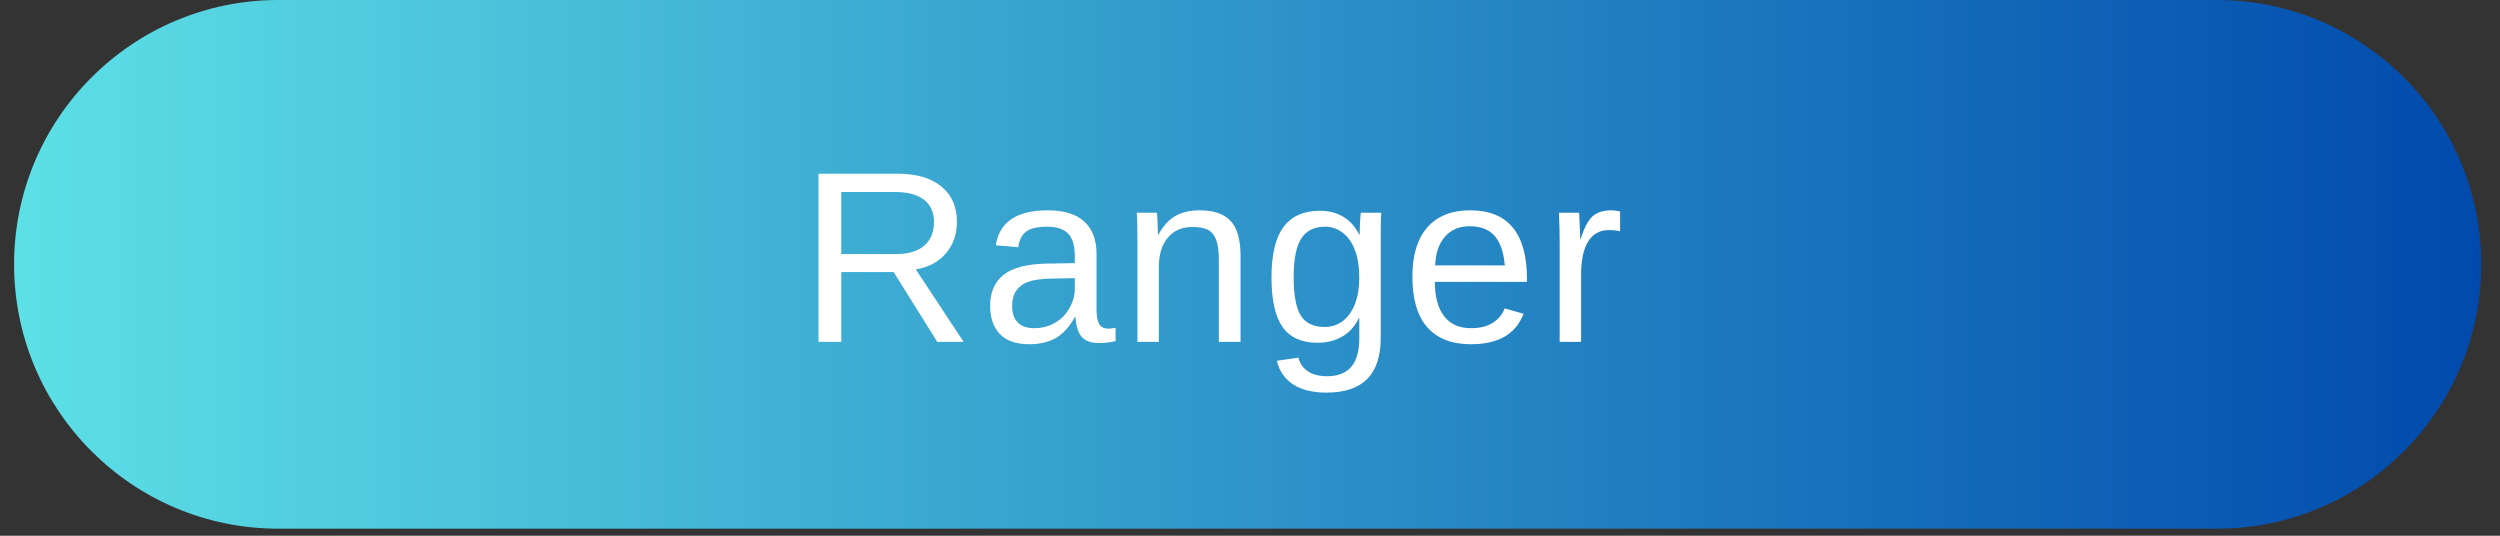 <?xml version="1.0" encoding="UTF-8"?> <svg xmlns="http://www.w3.org/2000/svg" xmlns:xlink="http://www.w3.org/1999/xlink" width="350" zoomAndPan="magnify" viewBox="0 0 262.5 56.25" height="75" preserveAspectRatio="xMidYMid meet" version="1.0"><rect x="0" y="0" width="262.5" height="56.25" fill="#333333" stroke="none"/><defs><g></g><clipPath id="ca2ae86bb6"><path d="M 1.48 0 L 260.523 0 L 260.523 55.512 L 1.48 55.512 Z M 1.48 0 " clip-rule="nonzero"></path></clipPath><clipPath id="b90286ff84"><path d="M 232.77 0 C 248.102 0 260.527 12.426 260.527 27.754 C 260.527 43.082 248.102 55.512 232.77 55.512 L 29.234 55.512 C 13.906 55.512 1.48 43.082 1.48 27.754 C 1.48 12.426 13.906 0 29.234 0 Z M 232.77 0 " clip-rule="nonzero"></path></clipPath><linearGradient x1="0.005" gradientTransform="matrix(0.217, 0, 0, 0.217, 1.479, -0)" y1="128" x2="1194.667" gradientUnits="userSpaceOnUse" y2="128" id="841305e9b8"><stop stop-opacity="1" stop-color="rgb(36.499%, 87.799%, 90.199%)" offset="0"></stop><stop stop-opacity="1" stop-color="rgb(36.356%, 87.569%, 90.111%)" offset="0.004"></stop><stop stop-opacity="1" stop-color="rgb(36.214%, 87.34%, 90.024%)" offset="0.008"></stop><stop stop-opacity="1" stop-color="rgb(36.07%, 87.109%, 89.937%)" offset="0.012"></stop><stop stop-opacity="1" stop-color="rgb(35.928%, 86.88%, 89.85%)" offset="0.016"></stop><stop stop-opacity="1" stop-color="rgb(35.785%, 86.65%, 89.761%)" offset="0.02"></stop><stop stop-opacity="1" stop-color="rgb(35.643%, 86.421%, 89.674%)" offset="0.023"></stop><stop stop-opacity="1" stop-color="rgb(35.501%, 86.191%, 89.586%)" offset="0.027"></stop><stop stop-opacity="1" stop-color="rgb(35.359%, 85.962%, 89.499%)" offset="0.031"></stop><stop stop-opacity="1" stop-color="rgb(35.216%, 85.732%, 89.41%)" offset="0.035"></stop><stop stop-opacity="1" stop-color="rgb(35.074%, 85.503%, 89.323%)" offset="0.039"></stop><stop stop-opacity="1" stop-color="rgb(34.93%, 85.272%, 89.236%)" offset="0.043"></stop><stop stop-opacity="1" stop-color="rgb(34.789%, 85.043%, 89.149%)" offset="0.047"></stop><stop stop-opacity="1" stop-color="rgb(34.645%, 84.813%, 89.061%)" offset="0.051"></stop><stop stop-opacity="1" stop-color="rgb(34.503%, 84.584%, 88.974%)" offset="0.055"></stop><stop stop-opacity="1" stop-color="rgb(34.36%, 84.354%, 88.885%)" offset="0.059"></stop><stop stop-opacity="1" stop-color="rgb(34.218%, 84.123%, 88.799%)" offset="0.062"></stop><stop stop-opacity="1" stop-color="rgb(34.074%, 83.893%, 88.712%)" offset="0.066"></stop><stop stop-opacity="1" stop-color="rgb(33.932%, 83.664%, 88.625%)" offset="0.07"></stop><stop stop-opacity="1" stop-color="rgb(33.789%, 83.434%, 88.536%)" offset="0.074"></stop><stop stop-opacity="1" stop-color="rgb(33.647%, 83.205%, 88.449%)" offset="0.078"></stop><stop stop-opacity="1" stop-color="rgb(33.504%, 82.974%, 88.361%)" offset="0.082"></stop><stop stop-opacity="1" stop-color="rgb(33.362%, 82.745%, 88.274%)" offset="0.086"></stop><stop stop-opacity="1" stop-color="rgb(33.218%, 82.515%, 88.187%)" offset="0.09"></stop><stop stop-opacity="1" stop-color="rgb(33.076%, 82.286%, 88.1%)" offset="0.094"></stop><stop stop-opacity="1" stop-color="rgb(32.935%, 82.056%, 88.011%)" offset="0.098"></stop><stop stop-opacity="1" stop-color="rgb(32.793%, 81.827%, 87.924%)" offset="0.102"></stop><stop stop-opacity="1" stop-color="rgb(32.649%, 81.596%, 87.836%)" offset="0.105"></stop><stop stop-opacity="1" stop-color="rgb(32.507%, 81.367%, 87.749%)" offset="0.109"></stop><stop stop-opacity="1" stop-color="rgb(32.364%, 81.137%, 87.662%)" offset="0.113"></stop><stop stop-opacity="1" stop-color="rgb(32.222%, 80.908%, 87.575%)" offset="0.117"></stop><stop stop-opacity="1" stop-color="rgb(32.079%, 80.678%, 87.486%)" offset="0.121"></stop><stop stop-opacity="1" stop-color="rgb(31.937%, 80.449%, 87.399%)" offset="0.125"></stop><stop stop-opacity="1" stop-color="rgb(31.793%, 80.219%, 87.311%)" offset="0.129"></stop><stop stop-opacity="1" stop-color="rgb(31.651%, 79.99%, 87.224%)" offset="0.133"></stop><stop stop-opacity="1" stop-color="rgb(31.508%, 79.759%, 87.137%)" offset="0.137"></stop><stop stop-opacity="1" stop-color="rgb(31.366%, 79.53%, 87.05%)" offset="0.141"></stop><stop stop-opacity="1" stop-color="rgb(31.223%, 79.3%, 86.961%)" offset="0.145"></stop><stop stop-opacity="1" stop-color="rgb(31.081%, 79.071%, 86.874%)" offset="0.148"></stop><stop stop-opacity="1" stop-color="rgb(30.937%, 78.841%, 86.786%)" offset="0.152"></stop><stop stop-opacity="1" stop-color="rgb(30.795%, 78.612%, 86.699%)" offset="0.156"></stop><stop stop-opacity="1" stop-color="rgb(30.653%, 78.381%, 86.61%)" offset="0.16"></stop><stop stop-opacity="1" stop-color="rgb(30.511%, 78.152%, 86.523%)" offset="0.164"></stop><stop stop-opacity="1" stop-color="rgb(30.368%, 77.922%, 86.436%)" offset="0.168"></stop><stop stop-opacity="1" stop-color="rgb(30.226%, 77.693%, 86.349%)" offset="0.172"></stop><stop stop-opacity="1" stop-color="rgb(30.083%, 77.463%, 86.261%)" offset="0.176"></stop><stop stop-opacity="1" stop-color="rgb(29.941%, 77.234%, 86.174%)" offset="0.18"></stop><stop stop-opacity="1" stop-color="rgb(29.797%, 77.003%, 86.086%)" offset="0.184"></stop><stop stop-opacity="1" stop-color="rgb(29.655%, 76.775%, 85.999%)" offset="0.188"></stop><stop stop-opacity="1" stop-color="rgb(29.512%, 76.544%, 85.912%)" offset="0.191"></stop><stop stop-opacity="1" stop-color="rgb(29.37%, 76.315%, 85.825%)" offset="0.195"></stop><stop stop-opacity="1" stop-color="rgb(29.227%, 76.085%, 85.736%)" offset="0.199"></stop><stop stop-opacity="1" stop-color="rgb(29.085%, 75.856%, 85.649%)" offset="0.203"></stop><stop stop-opacity="1" stop-color="rgb(28.941%, 75.626%, 85.561%)" offset="0.207"></stop><stop stop-opacity="1" stop-color="rgb(28.799%, 75.395%, 85.474%)" offset="0.211"></stop><stop stop-opacity="1" stop-color="rgb(28.656%, 75.165%, 85.387%)" offset="0.215"></stop><stop stop-opacity="1" stop-color="rgb(28.514%, 74.936%, 85.3%)" offset="0.219"></stop><stop stop-opacity="1" stop-color="rgb(28.372%, 74.706%, 85.211%)" offset="0.223"></stop><stop stop-opacity="1" stop-color="rgb(28.23%, 74.477%, 85.124%)" offset="0.227"></stop><stop stop-opacity="1" stop-color="rgb(28.087%, 74.246%, 85.036%)" offset="0.23"></stop><stop stop-opacity="1" stop-color="rgb(27.945%, 74.017%, 84.949%)" offset="0.234"></stop><stop stop-opacity="1" stop-color="rgb(27.802%, 73.787%, 84.862%)" offset="0.238"></stop><stop stop-opacity="1" stop-color="rgb(27.66%, 73.558%, 84.775%)" offset="0.242"></stop><stop stop-opacity="1" stop-color="rgb(27.516%, 73.328%, 84.686%)" offset="0.246"></stop><stop stop-opacity="1" stop-color="rgb(27.374%, 73.099%, 84.599%)" offset="0.25"></stop><stop stop-opacity="1" stop-color="rgb(27.231%, 72.868%, 84.511%)" offset="0.254"></stop><stop stop-opacity="1" stop-color="rgb(27.089%, 72.639%, 84.424%)" offset="0.258"></stop><stop stop-opacity="1" stop-color="rgb(26.945%, 72.409%, 84.337%)" offset="0.262"></stop><stop stop-opacity="1" stop-color="rgb(26.804%, 72.18%, 84.25%)" offset="0.266"></stop><stop stop-opacity="1" stop-color="rgb(26.66%, 71.95%, 84.161%)" offset="0.27"></stop><stop stop-opacity="1" stop-color="rgb(26.518%, 71.721%, 84.074%)" offset="0.273"></stop><stop stop-opacity="1" stop-color="rgb(26.375%, 71.49%, 83.986%)" offset="0.277"></stop><stop stop-opacity="1" stop-color="rgb(26.233%, 71.262%, 83.899%)" offset="0.281"></stop><stop stop-opacity="1" stop-color="rgb(26.091%, 71.031%, 83.81%)" offset="0.285"></stop><stop stop-opacity="1" stop-color="rgb(25.949%, 70.802%, 83.723%)" offset="0.289"></stop><stop stop-opacity="1" stop-color="rgb(25.806%, 70.572%, 83.636%)" offset="0.293"></stop><stop stop-opacity="1" stop-color="rgb(25.664%, 70.343%, 83.549%)" offset="0.297"></stop><stop stop-opacity="1" stop-color="rgb(25.52%, 70.113%, 83.461%)" offset="0.301"></stop><stop stop-opacity="1" stop-color="rgb(25.378%, 69.884%, 83.374%)" offset="0.305"></stop><stop stop-opacity="1" stop-color="rgb(25.235%, 69.653%, 83.286%)" offset="0.309"></stop><stop stop-opacity="1" stop-color="rgb(25.093%, 69.424%, 83.199%)" offset="0.312"></stop><stop stop-opacity="1" stop-color="rgb(24.95%, 69.194%, 83.112%)" offset="0.316"></stop><stop stop-opacity="1" stop-color="rgb(24.808%, 68.965%, 83.025%)" offset="0.32"></stop><stop stop-opacity="1" stop-color="rgb(24.664%, 68.735%, 82.936%)" offset="0.324"></stop><stop stop-opacity="1" stop-color="rgb(24.522%, 68.506%, 82.849%)" offset="0.328"></stop><stop stop-opacity="1" stop-color="rgb(24.379%, 68.275%, 82.761%)" offset="0.332"></stop><stop stop-opacity="1" stop-color="rgb(24.237%, 68.047%, 82.674%)" offset="0.336"></stop><stop stop-opacity="1" stop-color="rgb(24.094%, 67.816%, 82.587%)" offset="0.34"></stop><stop stop-opacity="1" stop-color="rgb(23.952%, 67.587%, 82.5%)" offset="0.344"></stop><stop stop-opacity="1" stop-color="rgb(23.808%, 67.357%, 82.411%)" offset="0.348"></stop><stop stop-opacity="1" stop-color="rgb(23.666%, 67.126%, 82.324%)" offset="0.352"></stop><stop stop-opacity="1" stop-color="rgb(23.524%, 66.896%, 82.236%)" offset="0.355"></stop><stop stop-opacity="1" stop-color="rgb(23.383%, 66.667%, 82.149%)" offset="0.359"></stop><stop stop-opacity="1" stop-color="rgb(23.239%, 66.437%, 82.062%)" offset="0.363"></stop><stop stop-opacity="1" stop-color="rgb(23.097%, 66.208%, 81.975%)" offset="0.367"></stop><stop stop-opacity="1" stop-color="rgb(22.954%, 65.977%, 81.886%)" offset="0.371"></stop><stop stop-opacity="1" stop-color="rgb(22.812%, 65.749%, 81.799%)" offset="0.375"></stop><stop stop-opacity="1" stop-color="rgb(22.668%, 65.518%, 81.711%)" offset="0.379"></stop><stop stop-opacity="1" stop-color="rgb(22.527%, 65.289%, 81.624%)" offset="0.383"></stop><stop stop-opacity="1" stop-color="rgb(22.383%, 65.059%, 81.537%)" offset="0.387"></stop><stop stop-opacity="1" stop-color="rgb(22.241%, 64.83%, 81.45%)" offset="0.391"></stop><stop stop-opacity="1" stop-color="rgb(22.098%, 64.6%, 81.361%)" offset="0.395"></stop><stop stop-opacity="1" stop-color="rgb(21.956%, 64.371%, 81.274%)" offset="0.398"></stop><stop stop-opacity="1" stop-color="rgb(21.812%, 64.14%, 81.186%)" offset="0.402"></stop><stop stop-opacity="1" stop-color="rgb(21.671%, 63.911%, 81.099%)" offset="0.406"></stop><stop stop-opacity="1" stop-color="rgb(21.527%, 63.681%, 81.01%)" offset="0.41"></stop><stop stop-opacity="1" stop-color="rgb(21.385%, 63.452%, 80.923%)" offset="0.414"></stop><stop stop-opacity="1" stop-color="rgb(21.243%, 63.222%, 80.836%)" offset="0.418"></stop><stop stop-opacity="1" stop-color="rgb(21.101%, 62.993%, 80.75%)" offset="0.422"></stop><stop stop-opacity="1" stop-color="rgb(20.958%, 62.762%, 80.661%)" offset="0.426"></stop><stop stop-opacity="1" stop-color="rgb(20.816%, 62.534%, 80.574%)" offset="0.43"></stop><stop stop-opacity="1" stop-color="rgb(20.673%, 62.303%, 80.486%)" offset="0.434"></stop><stop stop-opacity="1" stop-color="rgb(20.531%, 62.074%, 80.399%)" offset="0.438"></stop><stop stop-opacity="1" stop-color="rgb(20.387%, 61.844%, 80.312%)" offset="0.441"></stop><stop stop-opacity="1" stop-color="rgb(20.245%, 61.615%, 80.225%)" offset="0.445"></stop><stop stop-opacity="1" stop-color="rgb(20.102%, 61.385%, 80.136%)" offset="0.449"></stop><stop stop-opacity="1" stop-color="rgb(19.96%, 61.156%, 80.049%)" offset="0.453"></stop><stop stop-opacity="1" stop-color="rgb(19.817%, 60.925%, 79.961%)" offset="0.457"></stop><stop stop-opacity="1" stop-color="rgb(19.675%, 60.696%, 79.874%)" offset="0.461"></stop><stop stop-opacity="1" stop-color="rgb(19.531%, 60.466%, 79.787%)" offset="0.465"></stop><stop stop-opacity="1" stop-color="rgb(19.389%, 60.237%, 79.7%)" offset="0.469"></stop><stop stop-opacity="1" stop-color="rgb(19.246%, 60.007%, 79.611%)" offset="0.473"></stop><stop stop-opacity="1" stop-color="rgb(19.104%, 59.778%, 79.524%)" offset="0.477"></stop><stop stop-opacity="1" stop-color="rgb(18.962%, 59.547%, 79.436%)" offset="0.48"></stop><stop stop-opacity="1" stop-color="rgb(18.82%, 59.319%, 79.349%)" offset="0.484"></stop><stop stop-opacity="1" stop-color="rgb(18.677%, 59.088%, 79.262%)" offset="0.488"></stop><stop stop-opacity="1" stop-color="rgb(18.535%, 58.858%, 79.175%)" offset="0.492"></stop><stop stop-opacity="1" stop-color="rgb(18.391%, 58.627%, 79.086%)" offset="0.496"></stop><stop stop-opacity="1" stop-color="rgb(18.25%, 58.398%, 78.999%)" offset="0.5"></stop><stop stop-opacity="1" stop-color="rgb(18.106%, 58.168%, 78.911%)" offset="0.504"></stop><stop stop-opacity="1" stop-color="rgb(17.964%, 57.939%, 78.824%)" offset="0.508"></stop><stop stop-opacity="1" stop-color="rgb(17.821%, 57.709%, 78.737%)" offset="0.512"></stop><stop stop-opacity="1" stop-color="rgb(17.679%, 57.48%, 78.65%)" offset="0.516"></stop><stop stop-opacity="1" stop-color="rgb(17.535%, 57.249%, 78.561%)" offset="0.52"></stop><stop stop-opacity="1" stop-color="rgb(17.393%, 57.021%, 78.474%)" offset="0.523"></stop><stop stop-opacity="1" stop-color="rgb(17.25%, 56.79%, 78.386%)" offset="0.527"></stop><stop stop-opacity="1" stop-color="rgb(17.108%, 56.561%, 78.299%)" offset="0.531"></stop><stop stop-opacity="1" stop-color="rgb(16.965%, 56.331%, 78.21%)" offset="0.535"></stop><stop stop-opacity="1" stop-color="rgb(16.823%, 56.102%, 78.123%)" offset="0.539"></stop><stop stop-opacity="1" stop-color="rgb(16.679%, 55.872%, 78.036%)" offset="0.543"></stop><stop stop-opacity="1" stop-color="rgb(16.537%, 55.643%, 77.95%)" offset="0.547"></stop><stop stop-opacity="1" stop-color="rgb(16.396%, 55.412%, 77.861%)" offset="0.551"></stop><stop stop-opacity="1" stop-color="rgb(16.254%, 55.183%, 77.774%)" offset="0.555"></stop><stop stop-opacity="1" stop-color="rgb(16.11%, 54.953%, 77.686%)" offset="0.559"></stop><stop stop-opacity="1" stop-color="rgb(15.968%, 54.724%, 77.599%)" offset="0.562"></stop><stop stop-opacity="1" stop-color="rgb(15.825%, 54.494%, 77.512%)" offset="0.566"></stop><stop stop-opacity="1" stop-color="rgb(15.683%, 54.265%, 77.425%)" offset="0.57"></stop><stop stop-opacity="1" stop-color="rgb(15.54%, 54.034%, 77.336%)" offset="0.574"></stop><stop stop-opacity="1" stop-color="rgb(15.398%, 53.806%, 77.249%)" offset="0.578"></stop><stop stop-opacity="1" stop-color="rgb(15.254%, 53.575%, 77.161%)" offset="0.582"></stop><stop stop-opacity="1" stop-color="rgb(15.112%, 53.346%, 77.074%)" offset="0.586"></stop><stop stop-opacity="1" stop-color="rgb(14.969%, 53.116%, 76.987%)" offset="0.59"></stop><stop stop-opacity="1" stop-color="rgb(14.827%, 52.887%, 76.9%)" offset="0.594"></stop><stop stop-opacity="1" stop-color="rgb(14.684%, 52.657%, 76.811%)" offset="0.598"></stop><stop stop-opacity="1" stop-color="rgb(14.542%, 52.428%, 76.724%)" offset="0.602"></stop><stop stop-opacity="1" stop-color="rgb(14.398%, 52.197%, 76.636%)" offset="0.605"></stop><stop stop-opacity="1" stop-color="rgb(14.256%, 51.968%, 76.549%)" offset="0.609"></stop><stop stop-opacity="1" stop-color="rgb(14.114%, 51.738%, 76.462%)" offset="0.613"></stop><stop stop-opacity="1" stop-color="rgb(13.972%, 51.509%, 76.375%)" offset="0.617"></stop><stop stop-opacity="1" stop-color="rgb(13.829%, 51.279%, 76.286%)" offset="0.621"></stop><stop stop-opacity="1" stop-color="rgb(13.687%, 51.05%, 76.199%)" offset="0.625"></stop><stop stop-opacity="1" stop-color="rgb(13.544%, 50.819%, 76.111%)" offset="0.629"></stop><stop stop-opacity="1" stop-color="rgb(13.402%, 50.591%, 76.024%)" offset="0.633"></stop><stop stop-opacity="1" stop-color="rgb(13.258%, 50.36%, 75.937%)" offset="0.637"></stop><stop stop-opacity="1" stop-color="rgb(13.116%, 50.13%, 75.85%)" offset="0.641"></stop><stop stop-opacity="1" stop-color="rgb(12.973%, 49.899%, 75.761%)" offset="0.645"></stop><stop stop-opacity="1" stop-color="rgb(12.831%, 49.67%, 75.674%)" offset="0.648"></stop><stop stop-opacity="1" stop-color="rgb(12.688%, 49.44%, 75.586%)" offset="0.652"></stop><stop stop-opacity="1" stop-color="rgb(12.546%, 49.211%, 75.499%)" offset="0.656"></stop><stop stop-opacity="1" stop-color="rgb(12.402%, 48.981%, 75.41%)" offset="0.66"></stop><stop stop-opacity="1" stop-color="rgb(12.26%, 48.752%, 75.323%)" offset="0.664"></stop><stop stop-opacity="1" stop-color="rgb(12.117%, 48.521%, 75.237%)" offset="0.668"></stop><stop stop-opacity="1" stop-color="rgb(11.975%, 48.293%, 75.15%)" offset="0.672"></stop><stop stop-opacity="1" stop-color="rgb(11.833%, 48.062%, 75.061%)" offset="0.676"></stop><stop stop-opacity="1" stop-color="rgb(11.691%, 47.833%, 74.974%)" offset="0.68"></stop><stop stop-opacity="1" stop-color="rgb(11.548%, 47.603%, 74.886%)" offset="0.684"></stop><stop stop-opacity="1" stop-color="rgb(11.406%, 47.374%, 74.799%)" offset="0.688"></stop><stop stop-opacity="1" stop-color="rgb(11.263%, 47.144%, 74.712%)" offset="0.691"></stop><stop stop-opacity="1" stop-color="rgb(11.121%, 46.915%, 74.625%)" offset="0.695"></stop><stop stop-opacity="1" stop-color="rgb(10.977%, 46.684%, 74.536%)" offset="0.699"></stop><stop stop-opacity="1" stop-color="rgb(10.835%, 46.455%, 74.449%)" offset="0.703"></stop><stop stop-opacity="1" stop-color="rgb(10.692%, 46.225%, 74.361%)" offset="0.707"></stop><stop stop-opacity="1" stop-color="rgb(10.55%, 45.996%, 74.274%)" offset="0.711"></stop><stop stop-opacity="1" stop-color="rgb(10.406%, 45.766%, 74.187%)" offset="0.715"></stop><stop stop-opacity="1" stop-color="rgb(10.265%, 45.537%, 74.1%)" offset="0.719"></stop><stop stop-opacity="1" stop-color="rgb(10.121%, 45.306%, 74.011%)" offset="0.723"></stop><stop stop-opacity="1" stop-color="rgb(9.979%, 45.078%, 73.924%)" offset="0.727"></stop><stop stop-opacity="1" stop-color="rgb(9.836%, 44.847%, 73.836%)" offset="0.73"></stop><stop stop-opacity="1" stop-color="rgb(9.694%, 44.618%, 73.749%)" offset="0.734"></stop><stop stop-opacity="1" stop-color="rgb(9.552%, 44.388%, 73.662%)" offset="0.738"></stop><stop stop-opacity="1" stop-color="rgb(9.41%, 44.159%, 73.575%)" offset="0.742"></stop><stop stop-opacity="1" stop-color="rgb(9.267%, 43.929%, 73.486%)" offset="0.746"></stop><stop stop-opacity="1" stop-color="rgb(9.125%, 43.7%, 73.399%)" offset="0.75"></stop><stop stop-opacity="1" stop-color="rgb(8.981%, 43.469%, 73.311%)" offset="0.754"></stop><stop stop-opacity="1" stop-color="rgb(8.839%, 43.24%, 73.224%)" offset="0.758"></stop><stop stop-opacity="1" stop-color="rgb(8.696%, 43.01%, 73.137%)" offset="0.762"></stop><stop stop-opacity="1" stop-color="rgb(8.554%, 42.781%, 73.05%)" offset="0.766"></stop><stop stop-opacity="1" stop-color="rgb(8.411%, 42.551%, 72.961%)" offset="0.77"></stop><stop stop-opacity="1" stop-color="rgb(8.269%, 42.322%, 72.874%)" offset="0.773"></stop><stop stop-opacity="1" stop-color="rgb(8.125%, 42.091%, 72.786%)" offset="0.777"></stop><stop stop-opacity="1" stop-color="rgb(7.983%, 41.861%, 72.699%)" offset="0.781"></stop><stop stop-opacity="1" stop-color="rgb(7.84%, 41.631%, 72.61%)" offset="0.785"></stop><stop stop-opacity="1" stop-color="rgb(7.698%, 41.402%, 72.523%)" offset="0.789"></stop><stop stop-opacity="1" stop-color="rgb(7.555%, 41.171%, 72.437%)" offset="0.793"></stop><stop stop-opacity="1" stop-color="rgb(7.413%, 40.942%, 72.35%)" offset="0.797"></stop><stop stop-opacity="1" stop-color="rgb(7.269%, 40.712%, 72.261%)" offset="0.801"></stop><stop stop-opacity="1" stop-color="rgb(7.127%, 40.483%, 72.174%)" offset="0.805"></stop><stop stop-opacity="1" stop-color="rgb(6.985%, 40.253%, 72.086%)" offset="0.809"></stop><stop stop-opacity="1" stop-color="rgb(6.844%, 40.024%, 71.999%)" offset="0.812"></stop><stop stop-opacity="1" stop-color="rgb(6.7%, 39.793%, 71.912%)" offset="0.816"></stop><stop stop-opacity="1" stop-color="rgb(6.558%, 39.565%, 71.825%)" offset="0.82"></stop><stop stop-opacity="1" stop-color="rgb(6.415%, 39.334%, 71.736%)" offset="0.824"></stop><stop stop-opacity="1" stop-color="rgb(6.273%, 39.105%, 71.649%)" offset="0.828"></stop><stop stop-opacity="1" stop-color="rgb(6.129%, 38.875%, 71.561%)" offset="0.832"></stop><stop stop-opacity="1" stop-color="rgb(5.988%, 38.646%, 71.474%)" offset="0.836"></stop><stop stop-opacity="1" stop-color="rgb(5.844%, 38.416%, 71.387%)" offset="0.84"></stop><stop stop-opacity="1" stop-color="rgb(5.702%, 38.187%, 71.3%)" offset="0.844"></stop><stop stop-opacity="1" stop-color="rgb(5.559%, 37.956%, 71.211%)" offset="0.848"></stop><stop stop-opacity="1" stop-color="rgb(5.417%, 37.727%, 71.124%)" offset="0.852"></stop><stop stop-opacity="1" stop-color="rgb(5.273%, 37.497%, 71.036%)" offset="0.855"></stop><stop stop-opacity="1" stop-color="rgb(5.132%, 37.268%, 70.949%)" offset="0.859"></stop><stop stop-opacity="1" stop-color="rgb(4.988%, 37.038%, 70.862%)" offset="0.863"></stop><stop stop-opacity="1" stop-color="rgb(4.846%, 36.809%, 70.775%)" offset="0.867"></stop><stop stop-opacity="1" stop-color="rgb(4.704%, 36.578%, 70.686%)" offset="0.871"></stop><stop stop-opacity="1" stop-color="rgb(4.562%, 36.349%, 70.599%)" offset="0.875"></stop><stop stop-opacity="1" stop-color="rgb(4.419%, 36.119%, 70.511%)" offset="0.879"></stop><stop stop-opacity="1" stop-color="rgb(4.277%, 35.89%, 70.424%)" offset="0.883"></stop><stop stop-opacity="1" stop-color="rgb(4.134%, 35.66%, 70.337%)" offset="0.887"></stop><stop stop-opacity="1" stop-color="rgb(3.992%, 35.431%, 70.25%)" offset="0.891"></stop><stop stop-opacity="1" stop-color="rgb(3.848%, 35.2%, 70.161%)" offset="0.895"></stop><stop stop-opacity="1" stop-color="rgb(3.706%, 34.972%, 70.074%)" offset="0.898"></stop><stop stop-opacity="1" stop-color="rgb(3.563%, 34.741%, 69.986%)" offset="0.902"></stop><stop stop-opacity="1" stop-color="rgb(3.421%, 34.512%, 69.899%)" offset="0.906"></stop><stop stop-opacity="1" stop-color="rgb(3.278%, 34.282%, 69.81%)" offset="0.91"></stop><stop stop-opacity="1" stop-color="rgb(3.136%, 34.053%, 69.724%)" offset="0.914"></stop><stop stop-opacity="1" stop-color="rgb(2.992%, 33.823%, 69.637%)" offset="0.918"></stop><stop stop-opacity="1" stop-color="rgb(2.85%, 33.592%, 69.55%)" offset="0.922"></stop><stop stop-opacity="1" stop-color="rgb(2.707%, 33.362%, 69.461%)" offset="0.926"></stop><stop stop-opacity="1" stop-color="rgb(2.565%, 33.133%, 69.374%)" offset="0.93"></stop><stop stop-opacity="1" stop-color="rgb(2.423%, 32.903%, 69.286%)" offset="0.934"></stop><stop stop-opacity="1" stop-color="rgb(2.281%, 32.674%, 69.199%)" offset="0.938"></stop><stop stop-opacity="1" stop-color="rgb(2.138%, 32.443%, 69.112%)" offset="0.941"></stop><stop stop-opacity="1" stop-color="rgb(1.996%, 32.214%, 69.025%)" offset="0.945"></stop><stop stop-opacity="1" stop-color="rgb(1.852%, 31.984%, 68.936%)" offset="0.949"></stop><stop stop-opacity="1" stop-color="rgb(1.711%, 31.755%, 68.849%)" offset="0.953"></stop><stop stop-opacity="1" stop-color="rgb(1.567%, 31.525%, 68.761%)" offset="0.957"></stop><stop stop-opacity="1" stop-color="rgb(1.425%, 31.296%, 68.674%)" offset="0.961"></stop><stop stop-opacity="1" stop-color="rgb(1.282%, 31.065%, 68.587%)" offset="0.965"></stop><stop stop-opacity="1" stop-color="rgb(1.14%, 30.836%, 68.5%)" offset="0.969"></stop><stop stop-opacity="1" stop-color="rgb(0.996%, 30.606%, 68.411%)" offset="0.973"></stop><stop stop-opacity="1" stop-color="rgb(0.854%, 30.377%, 68.324%)" offset="0.977"></stop><stop stop-opacity="1" stop-color="rgb(0.711%, 30.147%, 68.236%)" offset="0.98"></stop><stop stop-opacity="1" stop-color="rgb(0.569%, 29.918%, 68.149%)" offset="0.984"></stop><stop stop-opacity="1" stop-color="rgb(0.426%, 29.688%, 68.062%)" offset="0.988"></stop><stop stop-opacity="1" stop-color="rgb(0.284%, 29.459%, 67.975%)" offset="0.992"></stop><stop stop-opacity="1" stop-color="rgb(0.142%, 29.228%, 67.886%)" offset="0.996"></stop><stop stop-opacity="1" stop-color="rgb(0%, 28.999%, 67.799%)" offset="1"></stop></linearGradient></defs><g clip-path="url(#ca2ae86bb6)"><g clip-path="url(#b90286ff84)"><path fill="url(#841305e9b8)" d="M 1.48 0 L 1.48 55.512 L 260.523 55.512 L 260.523 0 Z M 1.48 0 " fill-rule="nonzero"></path></g></g><g fill="#ffffff" fill-opacity="1"><g transform="translate(83.834, 35.896)"><g><path d="M 14.578 0 L 10 -7.328 L 4.5 -7.328 L 4.5 0 L 2.109 0 L 2.109 -17.656 L 10.406 -17.656 C 12.395 -17.656 13.93 -17.207 15.016 -16.312 C 16.098 -15.426 16.641 -14.191 16.641 -12.609 C 16.641 -11.297 16.254 -10.191 15.484 -9.297 C 14.723 -8.398 13.672 -7.836 12.328 -7.609 L 17.344 0 Z M 14.234 -12.578 C 14.234 -13.609 13.883 -14.391 13.188 -14.922 C 12.488 -15.461 11.484 -15.734 10.172 -15.734 L 4.5 -15.734 L 4.5 -9.219 L 10.266 -9.219 C 11.535 -9.219 12.516 -9.508 13.203 -10.094 C 13.891 -10.688 14.234 -11.516 14.234 -12.578 Z M 14.234 -12.578 "></path></g></g></g><g fill="#ffffff" fill-opacity="1"><g transform="translate(102.871, 35.896)"><g><path d="M 5.188 0.25 C 3.82 0.25 2.797 -0.109 2.109 -0.828 C 1.43 -1.547 1.094 -2.531 1.094 -3.781 C 1.094 -5.188 1.551 -6.266 2.469 -7.016 C 3.395 -7.766 4.883 -8.164 6.938 -8.219 L 9.984 -8.266 L 9.984 -9 C 9.984 -10.102 9.75 -10.895 9.281 -11.375 C 8.812 -11.852 8.078 -12.094 7.078 -12.094 C 6.066 -12.094 5.332 -11.922 4.875 -11.578 C 4.414 -11.234 4.141 -10.688 4.047 -9.938 L 1.688 -10.141 C 2.07 -12.586 3.883 -13.812 7.125 -13.812 C 8.832 -13.812 10.113 -13.422 10.969 -12.641 C 11.832 -11.859 12.266 -10.727 12.266 -9.25 L 12.266 -3.406 C 12.266 -2.738 12.352 -2.234 12.531 -1.891 C 12.707 -1.555 13.039 -1.391 13.531 -1.391 C 13.75 -1.391 13.992 -1.422 14.266 -1.484 L 14.266 -0.078 C 13.703 0.055 13.125 0.125 12.531 0.125 C 11.695 0.125 11.086 -0.094 10.703 -0.531 C 10.328 -0.969 10.113 -1.656 10.062 -2.594 L 9.984 -2.594 C 9.41 -1.562 8.738 -0.828 7.969 -0.391 C 7.207 0.035 6.281 0.25 5.188 0.25 Z M 5.703 -1.438 C 6.523 -1.438 7.258 -1.625 7.906 -2 C 8.551 -2.375 9.055 -2.891 9.422 -3.547 C 9.797 -4.203 9.984 -4.879 9.984 -5.578 L 9.984 -6.688 L 7.516 -6.641 C 6.453 -6.617 5.645 -6.508 5.094 -6.312 C 4.551 -6.113 4.133 -5.805 3.844 -5.391 C 3.551 -4.973 3.406 -4.426 3.406 -3.75 C 3.406 -3.008 3.602 -2.438 4 -2.031 C 4.395 -1.633 4.961 -1.438 5.703 -1.438 Z M 5.703 -1.438 "></path></g></g></g><g fill="#ffffff" fill-opacity="1"><g transform="translate(117.649, 35.896)"><g><path d="M 10.328 0 L 10.328 -8.594 C 10.328 -9.488 10.238 -10.18 10.062 -10.672 C 9.895 -11.16 9.617 -11.516 9.234 -11.734 C 8.848 -11.953 8.285 -12.062 7.547 -12.062 C 6.453 -12.062 5.594 -11.688 4.969 -10.938 C 4.344 -10.195 4.031 -9.172 4.031 -7.859 L 4.031 0 L 1.781 0 L 1.781 -10.656 C 1.781 -12.238 1.754 -13.207 1.703 -13.562 L 3.828 -13.562 C 3.836 -13.508 3.848 -13.391 3.859 -13.203 C 3.867 -13.023 3.879 -12.816 3.891 -12.578 C 3.898 -12.348 3.914 -11.898 3.938 -11.234 L 3.969 -11.234 C 4.488 -12.172 5.086 -12.832 5.766 -13.219 C 6.453 -13.613 7.301 -13.812 8.312 -13.812 C 9.789 -13.812 10.875 -13.441 11.562 -12.703 C 12.258 -11.961 12.609 -10.738 12.609 -9.031 L 12.609 0 Z M 10.328 0 "></path></g></g></g><g fill="#ffffff" fill-opacity="1"><g transform="translate(132.428, 35.896)"><g><path d="M 6.859 5.328 C 5.379 5.328 4.203 5.035 3.328 4.453 C 2.453 3.867 1.891 3.047 1.641 1.984 L 3.906 1.656 C 4.062 2.281 4.395 2.758 4.906 3.094 C 5.414 3.438 6.086 3.609 6.922 3.609 C 9.172 3.609 10.297 2.289 10.297 -0.344 L 10.297 -2.516 L 10.266 -2.516 C 9.848 -1.648 9.266 -1 8.516 -0.562 C 7.773 -0.125 6.906 0.094 5.906 0.094 C 4.25 0.094 3.031 -0.453 2.25 -1.547 C 1.469 -2.648 1.078 -4.383 1.078 -6.75 C 1.078 -9.145 1.492 -10.91 2.328 -12.047 C 3.172 -13.191 4.445 -13.766 6.156 -13.766 C 7.125 -13.766 7.957 -13.547 8.656 -13.109 C 9.363 -12.672 9.91 -12.047 10.297 -11.234 L 10.328 -11.234 C 10.328 -11.484 10.344 -11.914 10.375 -12.531 C 10.406 -13.156 10.438 -13.5 10.469 -13.562 L 12.609 -13.562 C 12.566 -13.102 12.547 -12.164 12.547 -10.75 L 12.547 -0.391 C 12.547 3.422 10.648 5.328 6.859 5.328 Z M 10.297 -6.781 C 10.297 -7.883 10.145 -8.832 9.844 -9.625 C 9.539 -10.426 9.113 -11.035 8.562 -11.453 C 8.02 -11.879 7.406 -12.094 6.719 -12.094 C 5.562 -12.094 4.719 -11.672 4.188 -10.828 C 3.664 -9.992 3.406 -8.645 3.406 -6.781 C 3.406 -4.926 3.648 -3.594 4.141 -2.781 C 4.641 -1.969 5.484 -1.562 6.672 -1.562 C 7.379 -1.562 8.008 -1.77 8.562 -2.188 C 9.113 -2.602 9.539 -3.203 9.844 -3.984 C 10.145 -4.766 10.297 -5.695 10.297 -6.781 Z M 10.297 -6.781 "></path></g></g></g><g fill="#ffffff" fill-opacity="1"><g transform="translate(147.206, 35.896)"><g><path d="M 3.453 -6.297 C 3.453 -4.742 3.773 -3.547 4.422 -2.703 C 5.066 -1.859 6.004 -1.438 7.234 -1.438 C 8.211 -1.438 8.992 -1.633 9.578 -2.031 C 10.172 -2.426 10.57 -2.922 10.781 -3.516 L 12.766 -2.953 C 11.953 -0.816 10.109 0.25 7.234 0.25 C 5.234 0.25 3.707 -0.344 2.656 -1.531 C 1.613 -2.727 1.094 -4.504 1.094 -6.859 C 1.094 -9.098 1.613 -10.816 2.656 -12.016 C 3.707 -13.211 5.207 -13.812 7.156 -13.812 C 11.133 -13.812 13.125 -11.41 13.125 -6.609 L 13.125 -6.297 Z M 10.797 -8.031 C 10.672 -9.457 10.305 -10.5 9.703 -11.156 C 9.109 -11.812 8.242 -12.141 7.109 -12.141 C 6.016 -12.141 5.148 -11.773 4.516 -11.047 C 3.879 -10.316 3.535 -9.312 3.484 -8.031 Z M 10.797 -8.031 "></path></g></g></g><g fill="#ffffff" fill-opacity="1"><g transform="translate(161.985, 35.896)"><g><path d="M 1.781 0 L 1.781 -10.391 C 1.781 -11.348 1.754 -12.406 1.703 -13.562 L 3.828 -13.562 C 3.898 -12.02 3.938 -11.094 3.938 -10.781 L 3.984 -10.781 C 4.336 -11.945 4.75 -12.742 5.219 -13.172 C 5.688 -13.598 6.348 -13.812 7.203 -13.812 C 7.504 -13.812 7.812 -13.77 8.125 -13.688 L 8.125 -11.609 C 7.82 -11.691 7.422 -11.734 6.922 -11.734 C 5.984 -11.734 5.266 -11.332 4.766 -10.531 C 4.273 -9.727 4.031 -8.57 4.031 -7.062 L 4.031 0 Z M 1.781 0 "></path></g></g></g><g fill="#ffffff" fill-opacity="1"><g transform="translate(171.042, 35.896)"><g></g></g></g></svg> 